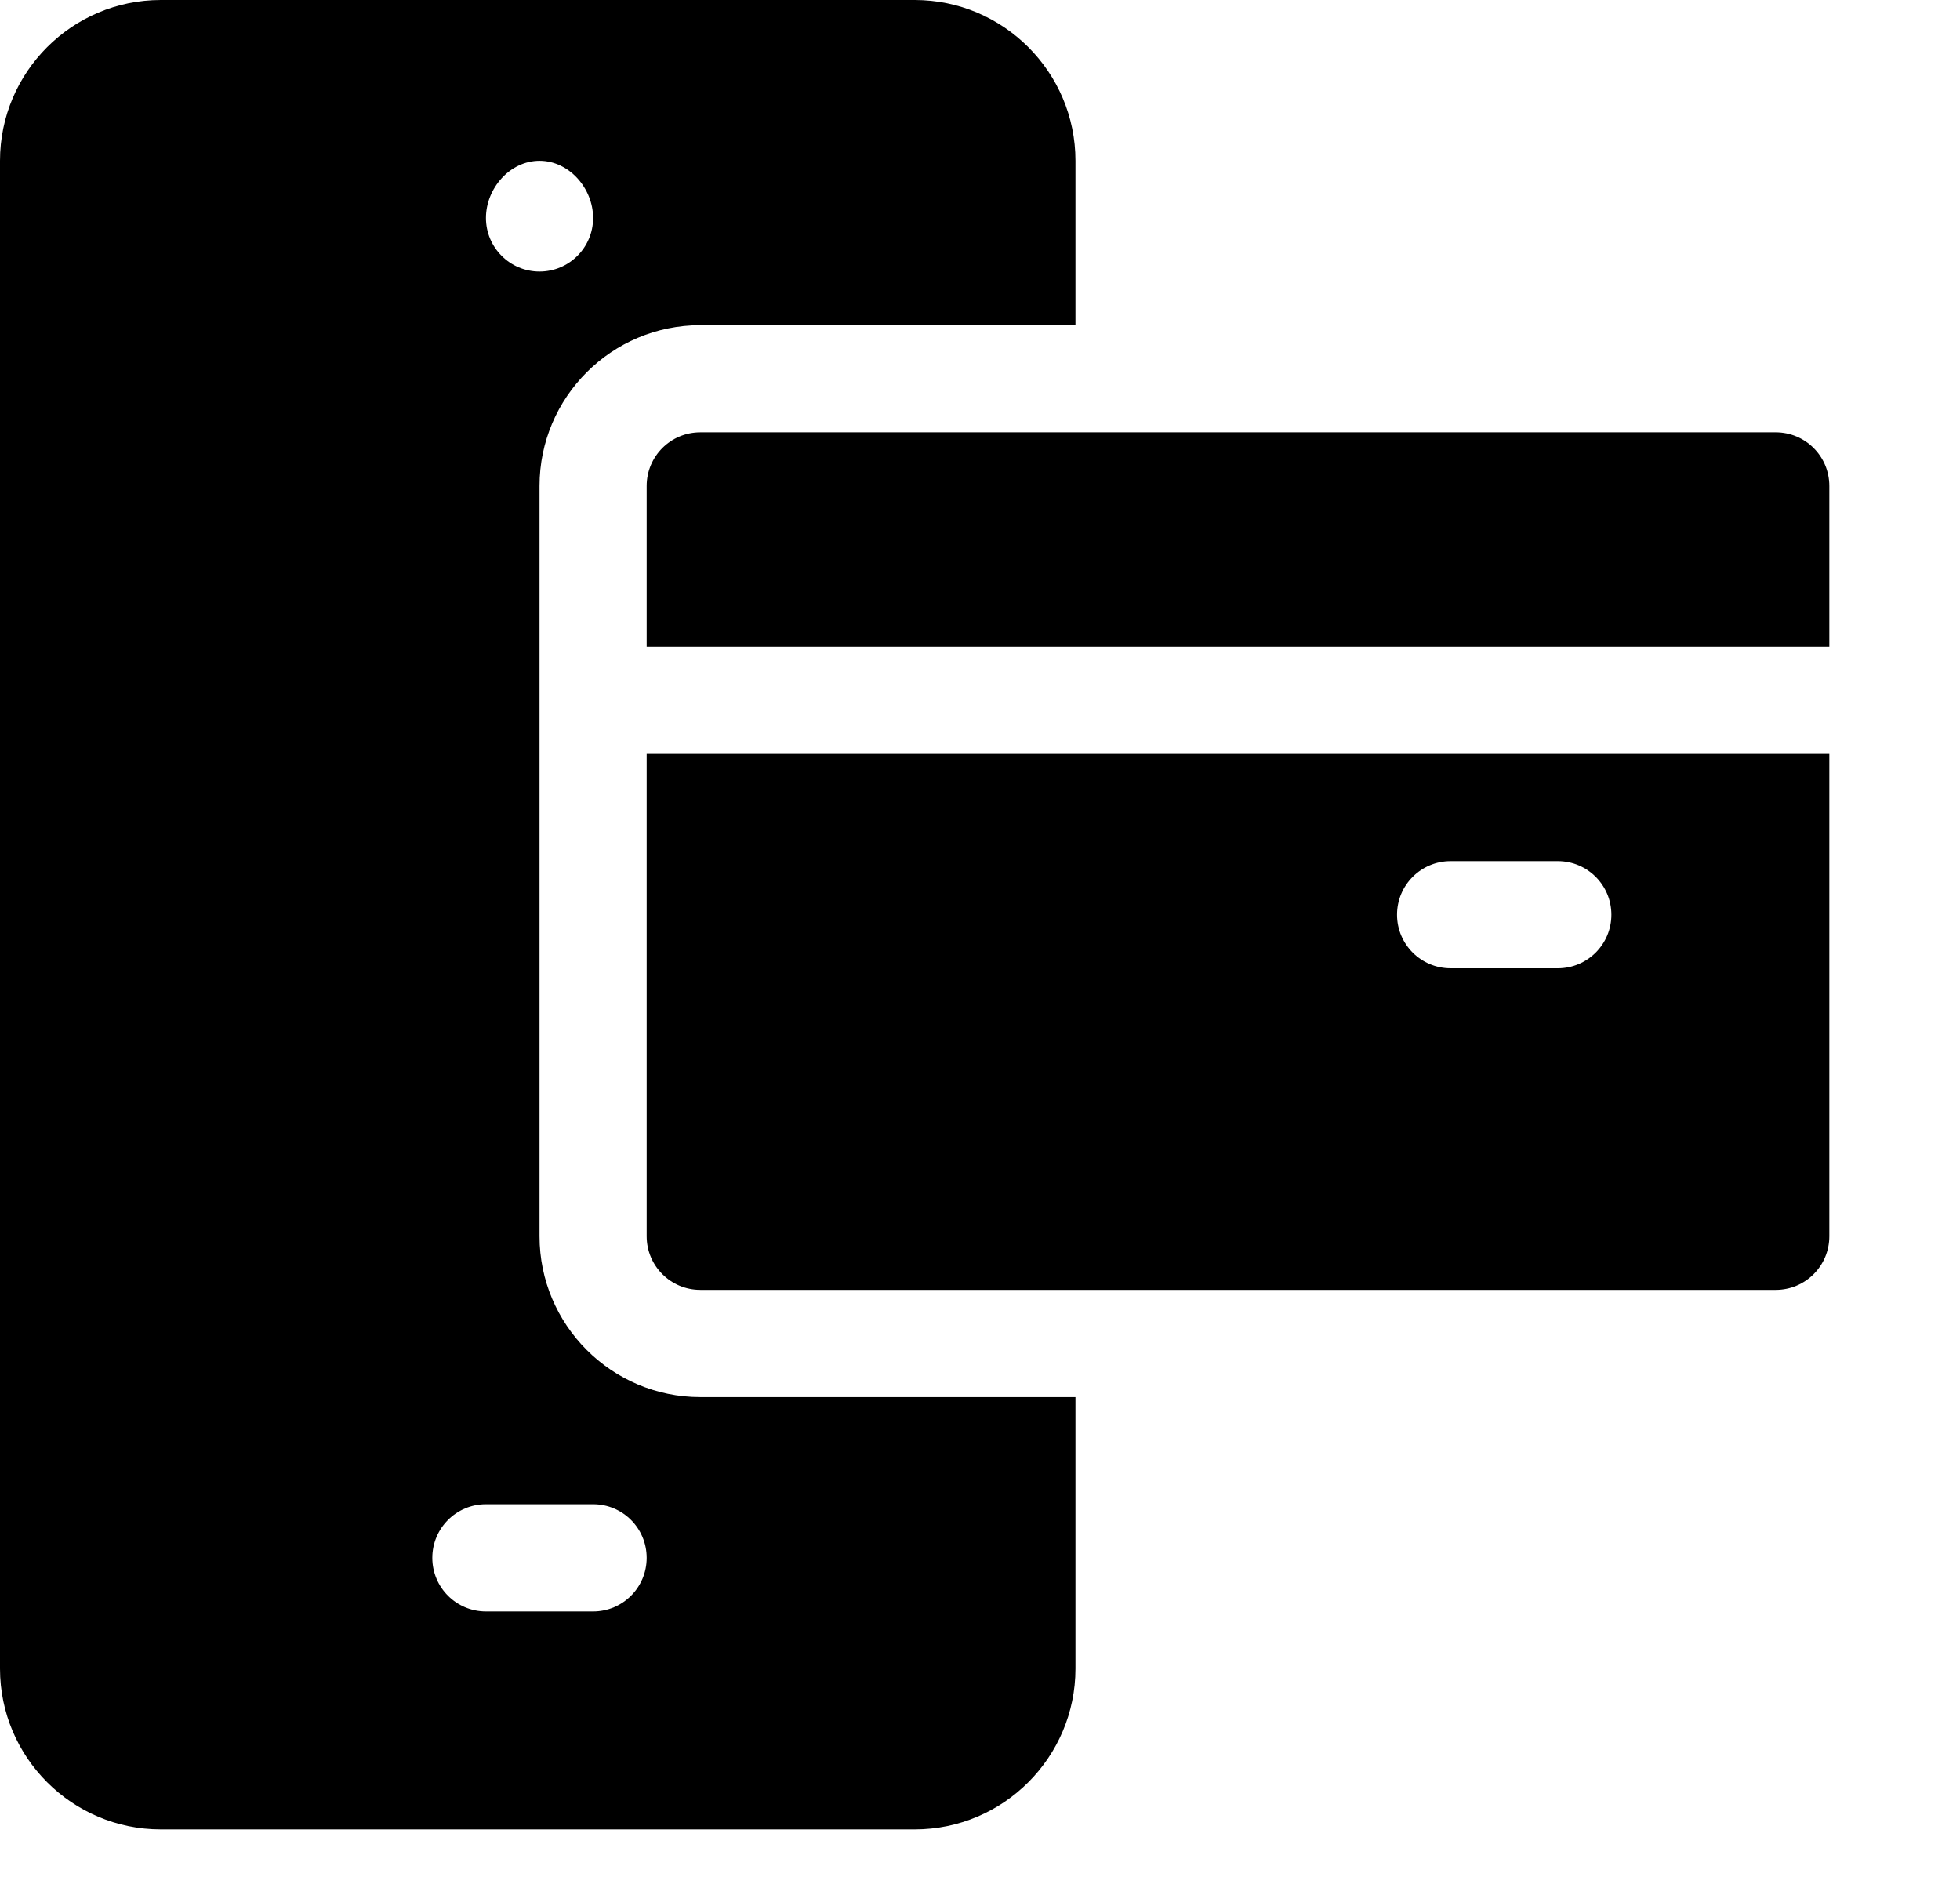 <svg width="30" height="29" viewBox="0 0 30 29" fill="none" xmlns="http://www.w3.org/2000/svg">
<path d="M2.461 28H14C15.357 28 16.461 26.896 16.461 25.539V21.383H10.719C9.362 21.383 8.258 20.279 8.258 18.922V7.438C8.258 6.08 9.362 4.977 10.719 4.977H16.461V2.461C16.461 1.104 15.357 0 14 0H2.461C1.104 0 0 1.104 0 2.461V25.539C0 26.896 1.104 28 2.461 28ZM8.258 2.461C8.711 2.461 9.078 2.883 9.078 3.336C9.078 3.789 8.711 4.156 8.258 4.156C7.805 4.156 7.438 3.789 7.438 3.336C7.438 2.883 7.805 2.461 8.258 2.461ZM7.438 23.023H9.078C9.532 23.023 9.898 23.39 9.898 23.844C9.898 24.297 9.532 24.664 9.078 24.664H7.438C6.984 24.664 6.617 24.297 6.617 23.844C6.617 23.39 6.984 23.023 7.438 23.023Z" fill="#E23725" style="fill:#E23725;fill:color(display-p3 0.886 0.216 0.145);fill-opacity:1;"/>
<path d="M27.18 6.617H10.719C10.265 6.617 9.898 6.984 9.898 7.438V9.898H28V7.438C28 6.984 27.633 6.617 27.18 6.617ZM9.898 18.922C9.898 19.375 10.265 19.742 10.719 19.742H27.18C27.633 19.742 28 19.375 28 18.922V11.539H9.898V18.922ZM22.203 13.18H23.844C24.297 13.18 24.664 13.547 24.664 14C24.664 14.453 24.297 14.82 23.844 14.82H22.203C21.75 14.82 21.383 14.453 21.383 14C21.383 13.547 21.75 13.18 22.203 13.18Z" fill="#E23725" style="fill:#E23725;fill:color(display-p3 0.886 0.216 0.145);fill-opacity:1;"/>
</svg>
